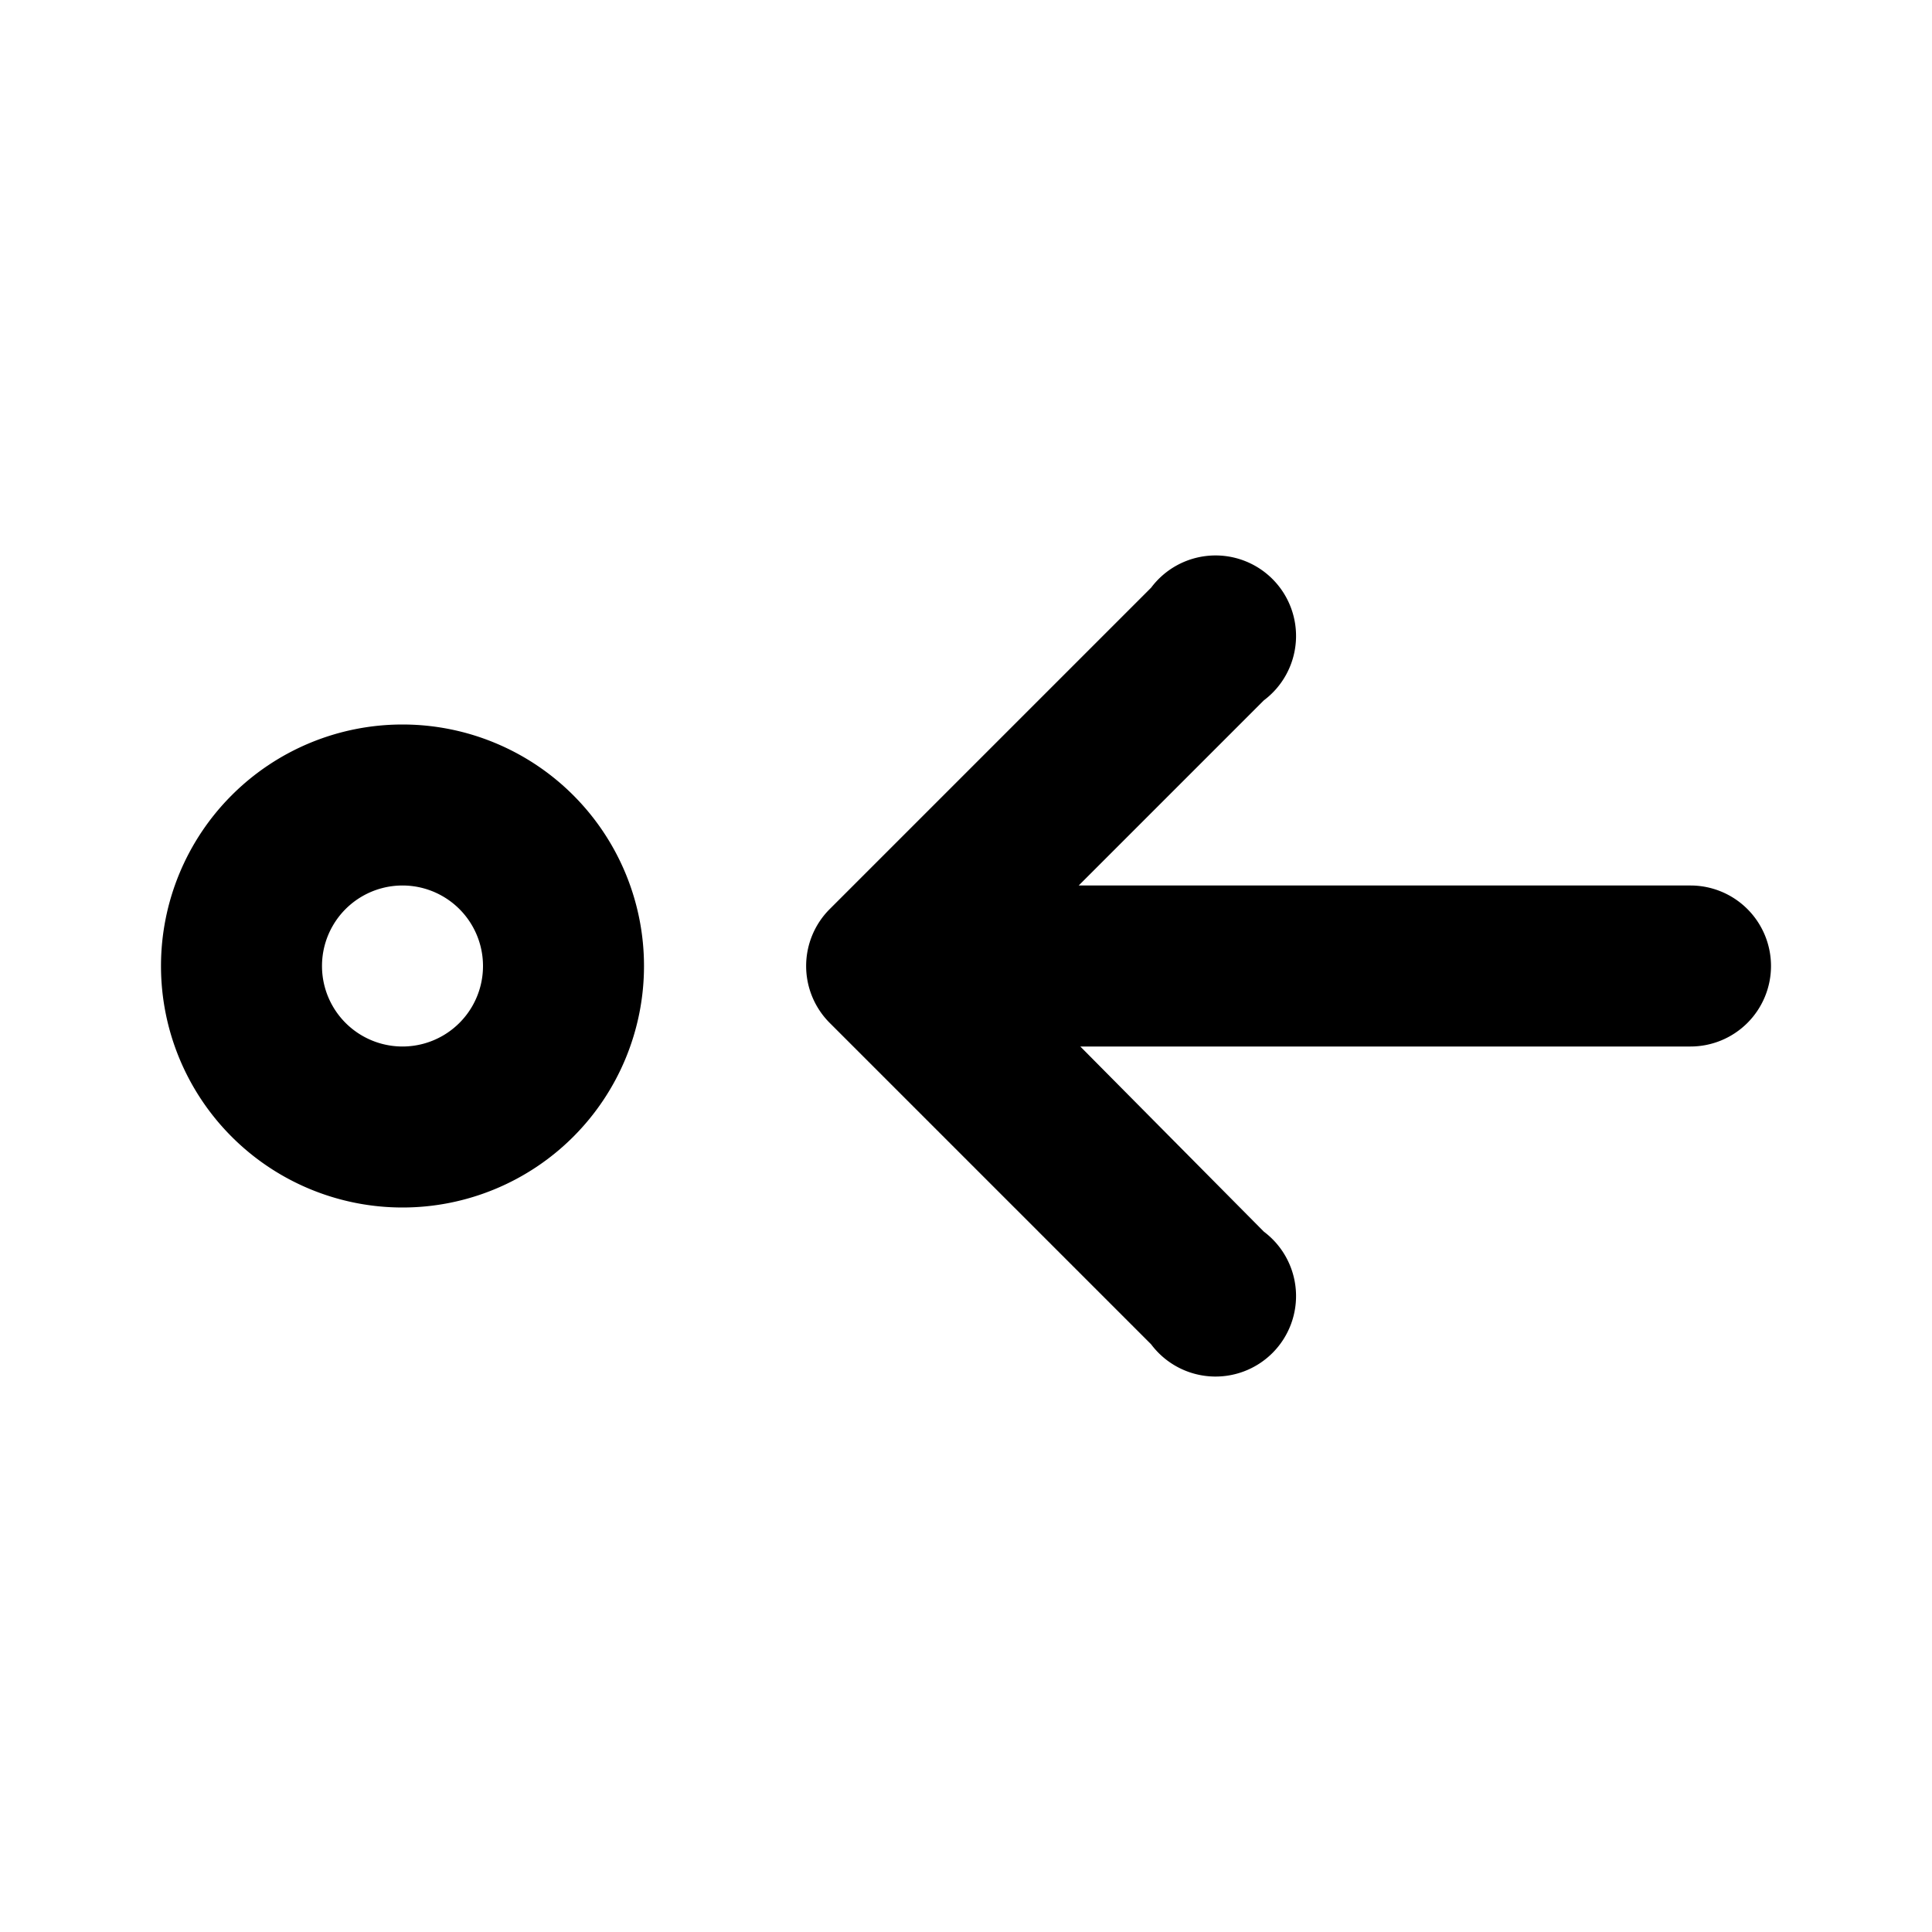 <svg width="12" height="12" viewBox="0 0 12 12" xmlns="http://www.w3.org/2000/svg"><path d="M11 6a.5.5 0 0 0-.5-.5H6.7l1.15-1.15a.5.5 0 1 0-.7-.7l-2 2a.5.5 0 0 0 0 .7l2 2a.5.5 0 1 0 .7-.7L6.71 6.5h3.79A.5.5 0 0 0 11 6ZM2.5 4.5a1.5 1.5 0 1 0 0 3 1.5 1.5 0 0 0 0-3Zm0 1a.5.5 0 1 1 0 1 .5.5 0 0 1 0-1Z"/></svg>